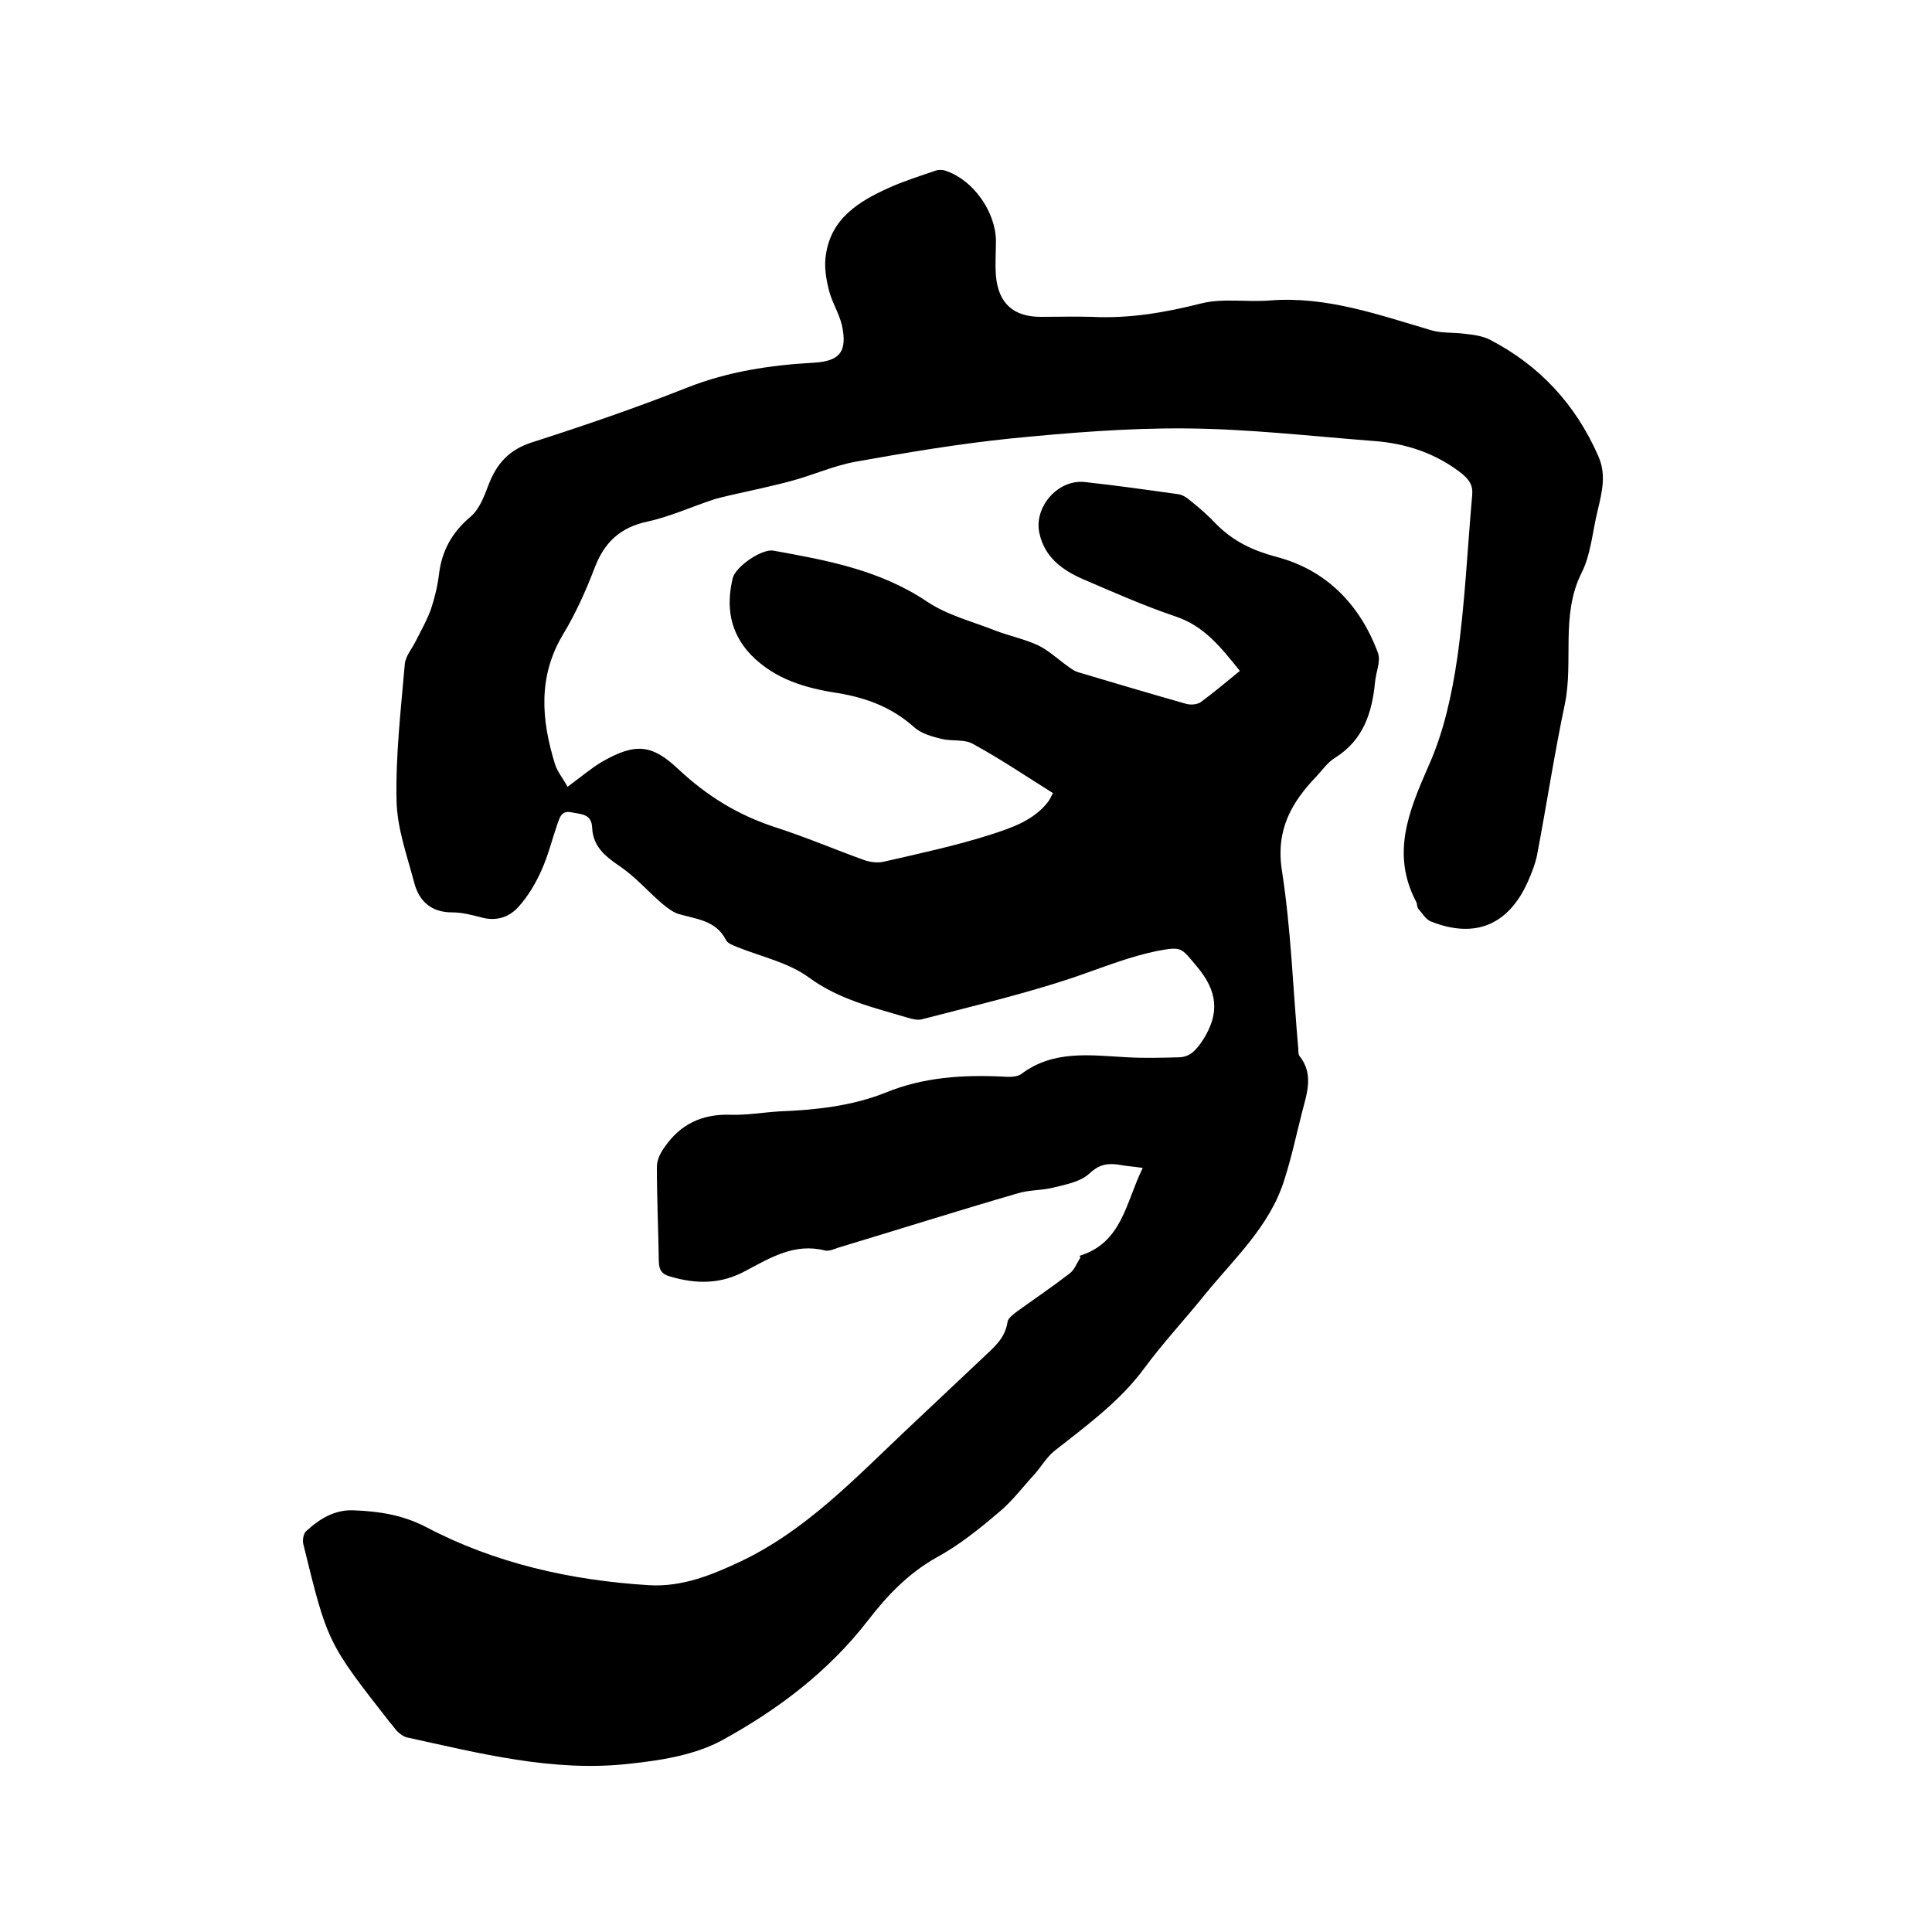 <svg enable-background="new 0 0 400 400" viewBox="0 0 400 400" xmlns="http://www.w3.org/2000/svg"><path d="m223.5 260c8.9-2.7 9.6-11.2 13.1-18.2-2.1-.3-3.7-.4-5.2-.7-2.3-.3-4 .1-5.9 1.9-1.7 1.6-4.6 2.2-7.1 2.8-2.5.7-5.3.5-7.8 1.3-12.4 3.6-24.7 7.5-37 11.2-.9.3-1.9.8-2.8.6-6.3-1.6-11.3 1.5-16.4 4.2-5.1 2.8-10.2 2.8-15.6 1.2-1.9-.5-2.4-1.5-2.4-3.3-.1-6.5-.4-12.9-.4-19.4 0-1.4.7-2.9 1.6-4.1 3.3-4.8 7.8-6.9 13.7-6.7 3.4.1 6.7-.5 10.1-.7 7.5-.3 15-1.1 22-3.9 7.8-3.2 16-3.7 24.3-3.3 1.2.1 2.8.1 3.7-.5 6.7-5.1 14.4-3.9 22-3.5 3.6.2 7.2.1 10.8 0 2.3-.1 3.5-1.6 4.8-3.5 3.6-5.6 3.1-10.2-1.2-15.3-3.3-3.9-3-4.2-8.3-3.2-5.3 1.1-10.2 3-15.3 4.8-10.8 3.8-22.1 6.4-33.2 9.3-.9.3-2.1 0-3.1-.3-7-2.1-14.1-3.7-20.4-8.3-4.2-3.1-9.8-4.3-14.8-6.3-.9-.4-2-.7-2.4-1.5-2.1-4.1-6.2-4.3-9.9-5.4-1.2-.4-2.3-1.3-3.3-2.1-2.9-2.5-5.5-5.5-8.7-7.7-3.1-2.1-5.6-4.1-5.8-8-.1-2.9-2.2-2.8-4.2-3.2-2.2-.5-2.5 1.1-3 2.4-1.1 3.2-1.9 6.5-3.3 9.6-1.2 2.7-2.8 5.4-4.8 7.6s-4.7 3-7.8 2.1c-1.9-.5-3.9-1-5.9-1-4.3 0-6.8-2.3-7.8-6-1.5-5.7-3.6-11.4-3.7-17.2-.2-9.4.9-18.8 1.7-28.1.1-1.7 1.5-3.3 2.3-4.9 1.1-2.2 2.3-4.3 3.1-6.5.8-2.4 1.4-4.9 1.7-7.4.6-4.8 2.7-8.6 6.5-11.8 1.8-1.5 2.8-4.1 3.7-6.5 1.7-4.5 4.3-7.4 9-8.9 10.9-3.5 21.7-7.2 32.3-11.4 8.4-3.3 17.1-4.6 26-5.1 5.5-.3 7.1-2.3 5.9-7.8-.6-2.5-2.1-4.8-2.7-7.3-.6-2.4-1-4.9-.6-7.3 1.1-7.5 6.8-11 13-13.8 3.1-1.4 6.3-2.4 9.5-3.5.7-.3 1.7-.3 2.4 0 5.6 1.9 10.2 8.4 10.3 14.4 0 2.4-.2 4.9 0 7.3.5 5.7 3.6 8.5 9.3 8.5 3.5 0 7-.1 10.5 0 7.8.4 15.3-.9 22.8-2.8 4.5-1.1 9.4-.2 14.2-.6 11.7-.9 22.5 3 33.4 6.2 2.1.6 4.5.4 6.8.7 1.7.2 3.6.4 5.2 1.2 10.3 5.3 17.8 13.4 22.5 24.1 1.7 3.8.8 7.4-.1 11.2-1.1 4.4-1.4 9.2-3.4 13.1-4.3 8.7-1.6 18.1-3.4 27-2.2 10.4-3.8 21-5.8 31.5-.4 1.8-1.1 3.6-1.9 5.4-4 8.9-10.9 11.8-20 8.2-1.1-.4-1.8-1.7-2.7-2.7-.2-.3-.2-.8-.3-1.2-5.4-10.1-1.6-19 2.5-28.4 3.1-6.9 4.8-14.7 5.9-22.2 1.6-11.2 2.1-22.5 3.1-33.8.2-2-.6-3.2-2.2-4.5-5.4-4.2-11.5-6.2-18.2-6.7-13-1-25.9-2.5-38.9-2.6-12.1-.1-24.3.9-36.4 2.1-10.7 1.1-21.4 2.9-32 4.8-4.4.8-8.6 2.7-13 3.9s-8.8 2.1-13.2 3.1c-1.1.3-2.3.5-3.4.9-4.5 1.5-8.9 3.5-13.5 4.5-5.6 1.2-8.9 4.3-10.9 9.6-1.8 4.7-3.9 9.4-6.5 13.7-5.3 8.8-4.5 17.8-1.7 26.9.5 1.6 1.7 3 2.6 4.7 2.6-1.9 4.7-3.7 7-5.1 7.1-4.1 10.5-3.7 16 1.5 6 5.6 12.4 9.5 20.1 12 6.2 2 12.3 4.6 18.4 6.8 1.2.4 2.7.6 4 .3 7.4-1.7 14.9-3.3 22.1-5.6 4.3-1.4 8.9-2.9 11.9-6.8.4-.5.6-1.1 1-1.8-5.6-3.5-10.9-7.1-16.6-10.2-1.8-1-4.3-.5-6.4-1-2-.5-4.3-1.1-5.8-2.5-4.5-4-9.7-6-15.7-7-6.6-1-13-2.8-18-7.9-4.4-4.6-5.2-10-3.8-15.9.6-2.4 6-6.1 8.4-5.7 11.1 2 22.1 4 31.9 10.6 4.2 2.8 9.4 4.1 14.2 6 2.9 1.1 5.9 1.7 8.7 3 1.9.9 3.6 2.4 5.3 3.7 1 .7 2 1.6 3.1 1.9 7.4 2.2 14.8 4.4 22.2 6.5 1 .3 2.4.2 3.2-.4 2.7-2 5.3-4.2 8-6.4-3.8-4.7-7.3-9.3-13.4-11.3-6.5-2.2-12.8-5-19.1-7.7-4.3-1.9-7.9-4.5-9-9.5-1.2-5.4 3.8-11.2 9.4-10.6 6.4.7 12.8 1.6 19.2 2.5 1 .1 1.9.7 2.7 1.4 1.9 1.5 3.7 3.1 5.4 4.9 3.5 3.5 7.5 5.4 12.4 6.7 10.3 2.7 17.3 9.9 21 19.9.6 1.7-.4 3.9-.6 5.9-.6 6.4-2.4 12.1-8.3 15.8-1.5.9-2.6 2.5-3.8 3.8-5.2 5.4-8.5 11.1-7.2 19.5 1.9 12.2 2.3 24.6 3.4 37 0 .5 0 1.2.3 1.5 2.9 3.7 1.5 7.6.5 11.5-1.2 4.7-2.2 9.4-3.7 14.1-3 9.6-10.4 16.3-16.5 23.8-4.1 5.1-8.6 9.9-12.5 15.2-5.1 6.9-12 11.9-18.6 17.1-1.6 1.3-2.7 3.2-4 4.7-2.5 2.7-4.7 5.7-7.5 8-4 3.4-8.2 6.8-12.8 9.3-5.9 3.3-10.3 7.9-14.3 13.1-8.2 10.6-18.7 18.5-30.2 24.8-5.7 3.1-12.8 4.2-19.5 4.9-15.6 1.7-30.7-2.2-45.8-5.5-.7-.2-1.4-.7-2-1.3-.5-.5-.9-1.2-1.4-1.7-13-16.6-13-16.6-18-37-.2-.8 0-2.2.6-2.7 2.8-2.6 6-4.5 9.9-4.3 5.1.2 9.9.9 14.8 3.4 14.4 7.6 30.1 11.1 46.3 12.1 6.8.4 13-2.1 19.1-5 13.4-6.4 23.5-17.1 34.1-27.1 5.2-4.9 10.5-9.9 15.7-14.8 2.3-2.2 4.8-4.1 5.3-7.6.1-.8 1.2-1.6 2-2.2 3.6-2.6 7.3-5.1 10.8-7.8 1-.7 1.5-2.1 2.2-3.2.2-.1 0-.3-.1-.5z"/></svg>